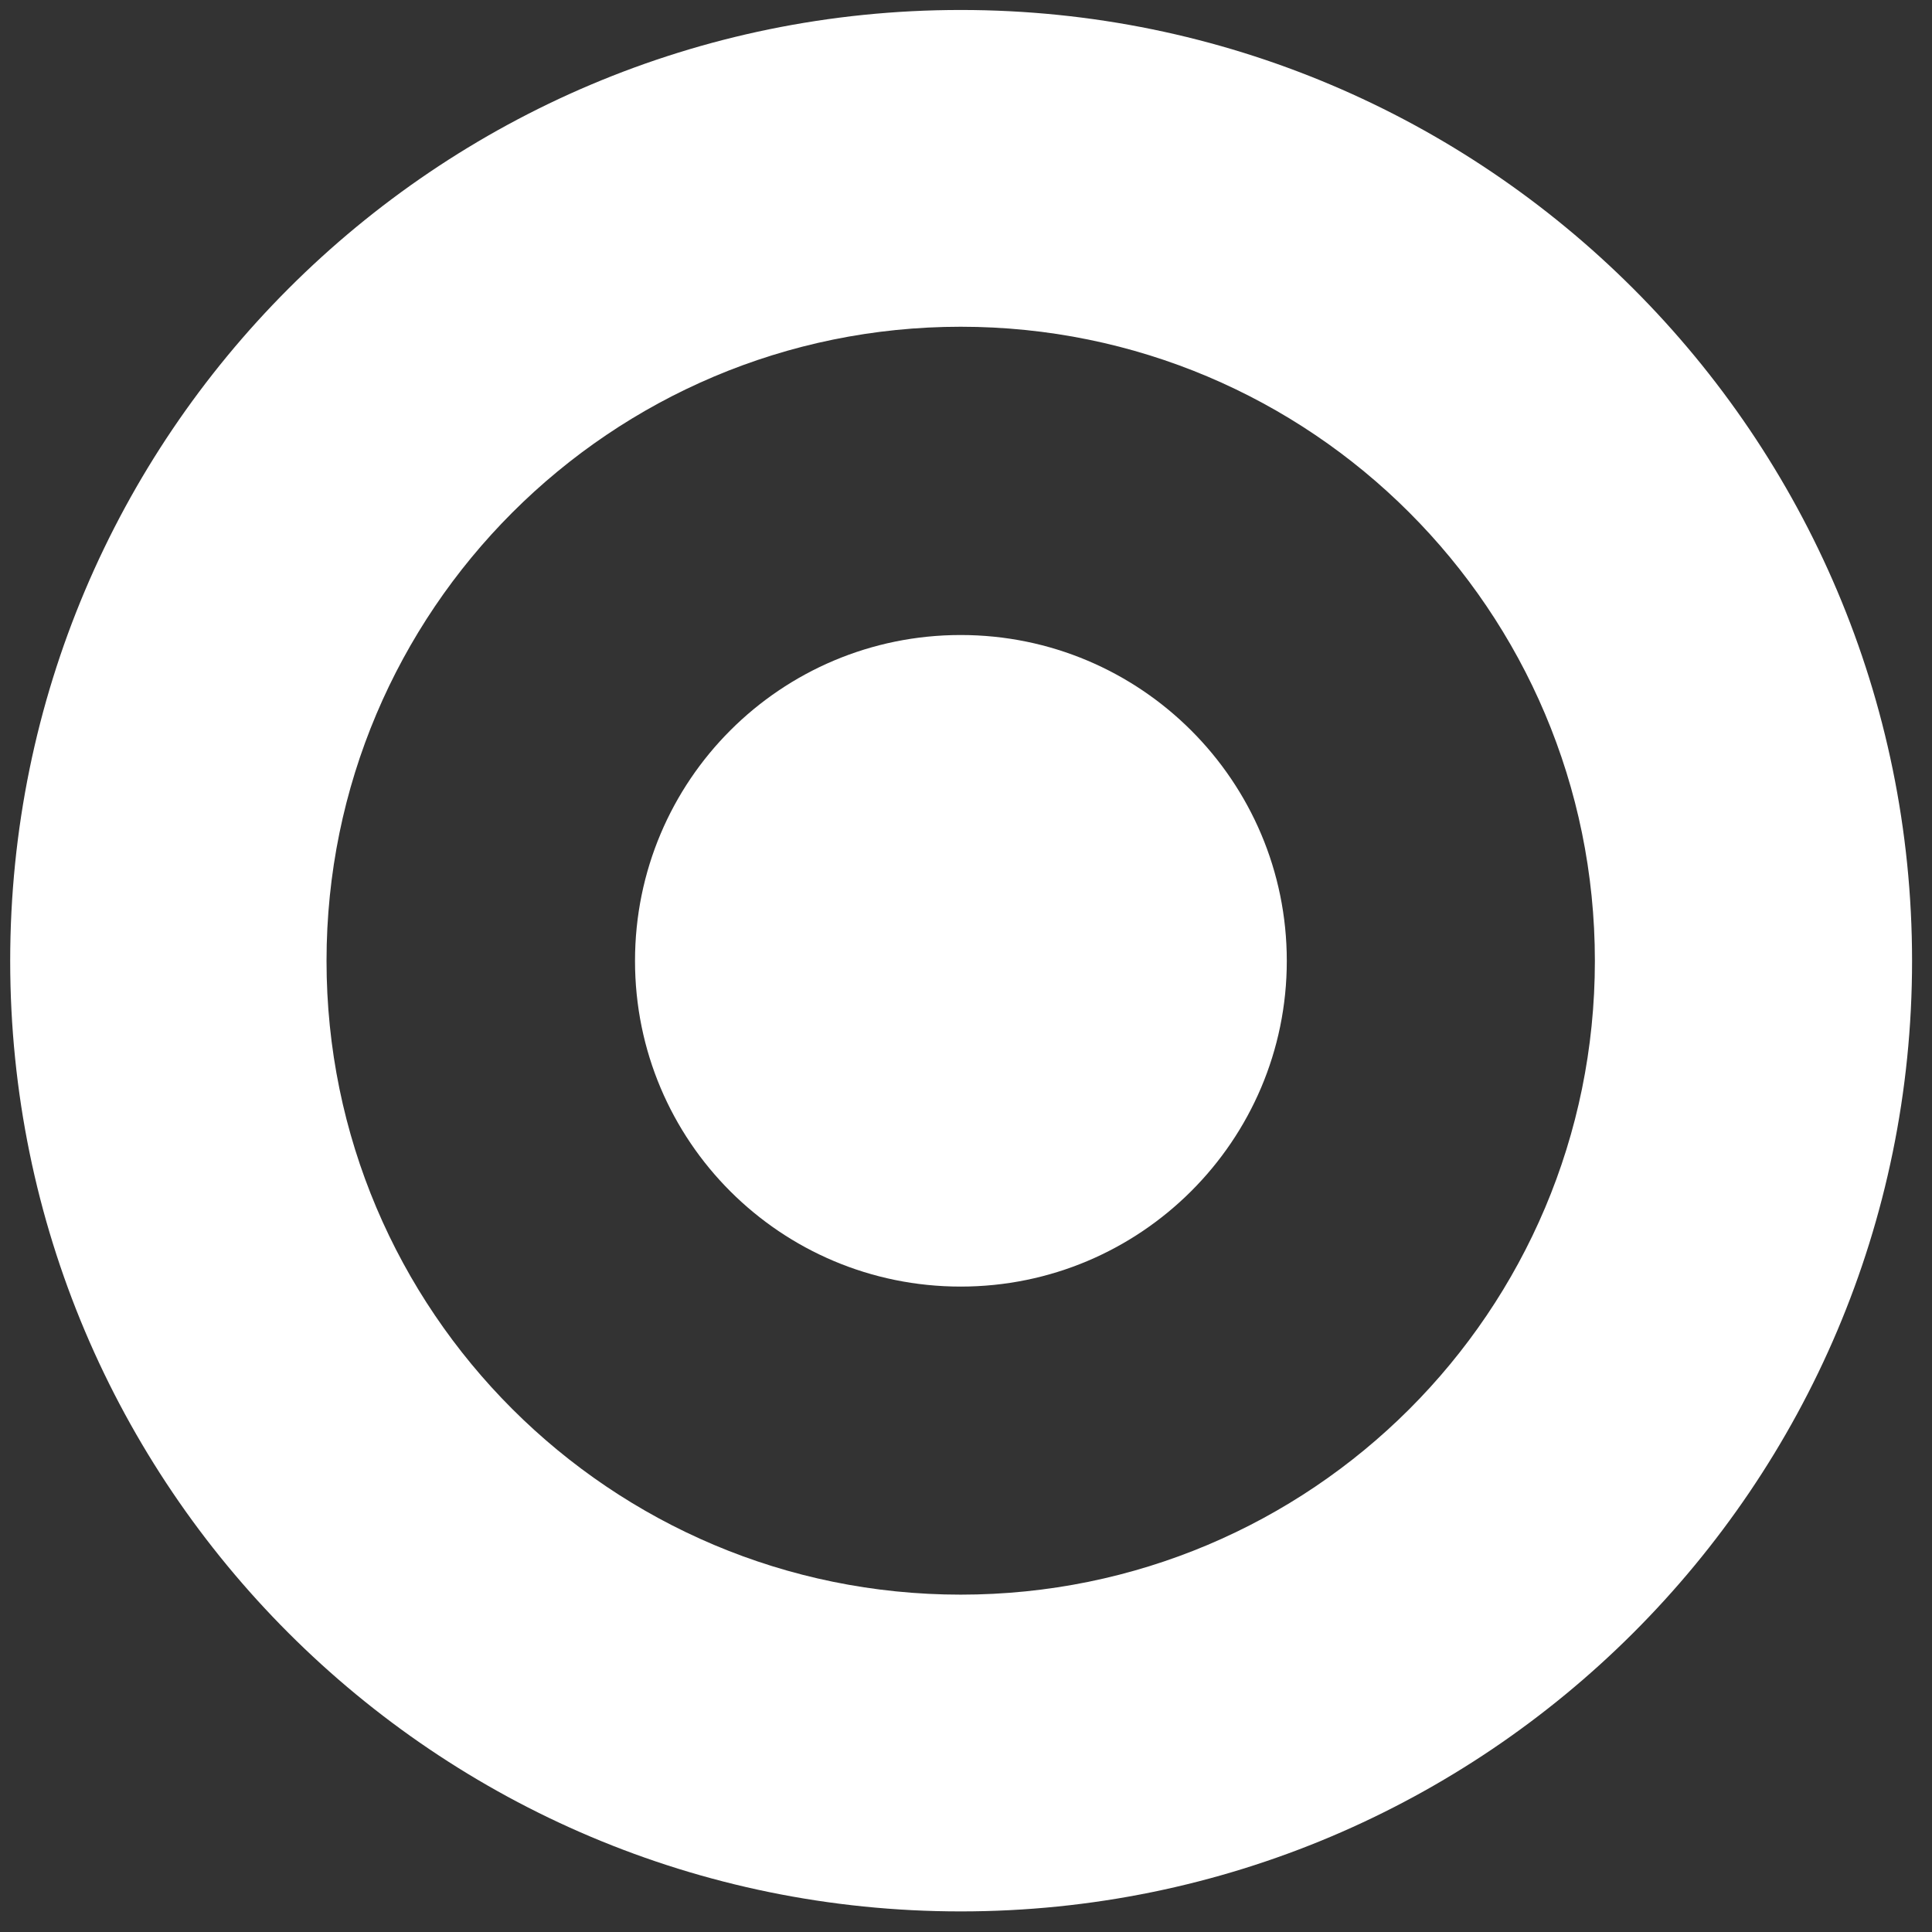 <?xml version="1.0" encoding="UTF-8"?> <svg xmlns="http://www.w3.org/2000/svg" width="91" height="91" viewBox="0 0 91 91" fill="none"><rect x="0" y="0" width="91" height="91" fill="#333333" stroke="none"/><path d="M45.251 75.11C28.761 75.11 15.38 61.75 15.38 45.26C15.38 28.77 28.761 15.39 45.251 15.39C61.74 15.39 75.121 28.74 75.121 45.26C75.121 61.78 61.751 75.11 45.251 75.11ZM45.251 0.47C20.53 0.47 0.48 20.52 0.48 45.26C0.48 70 20.53 90.03 45.251 90.03C69.971 90.03 90.061 69.98 90.061 45.26C90.061 20.54 69.981 0.47 45.251 0.47Z" fill="white"></path><path d="M45.25 29.91C36.78 29.91 29.91 36.76 29.91 45.26C29.91 53.76 36.78 60.6 45.25 60.6C53.72 60.6 60.61 53.73 60.61 45.26C60.61 36.79 53.73 29.91 45.25 29.91Z" fill="white"></path></svg> 